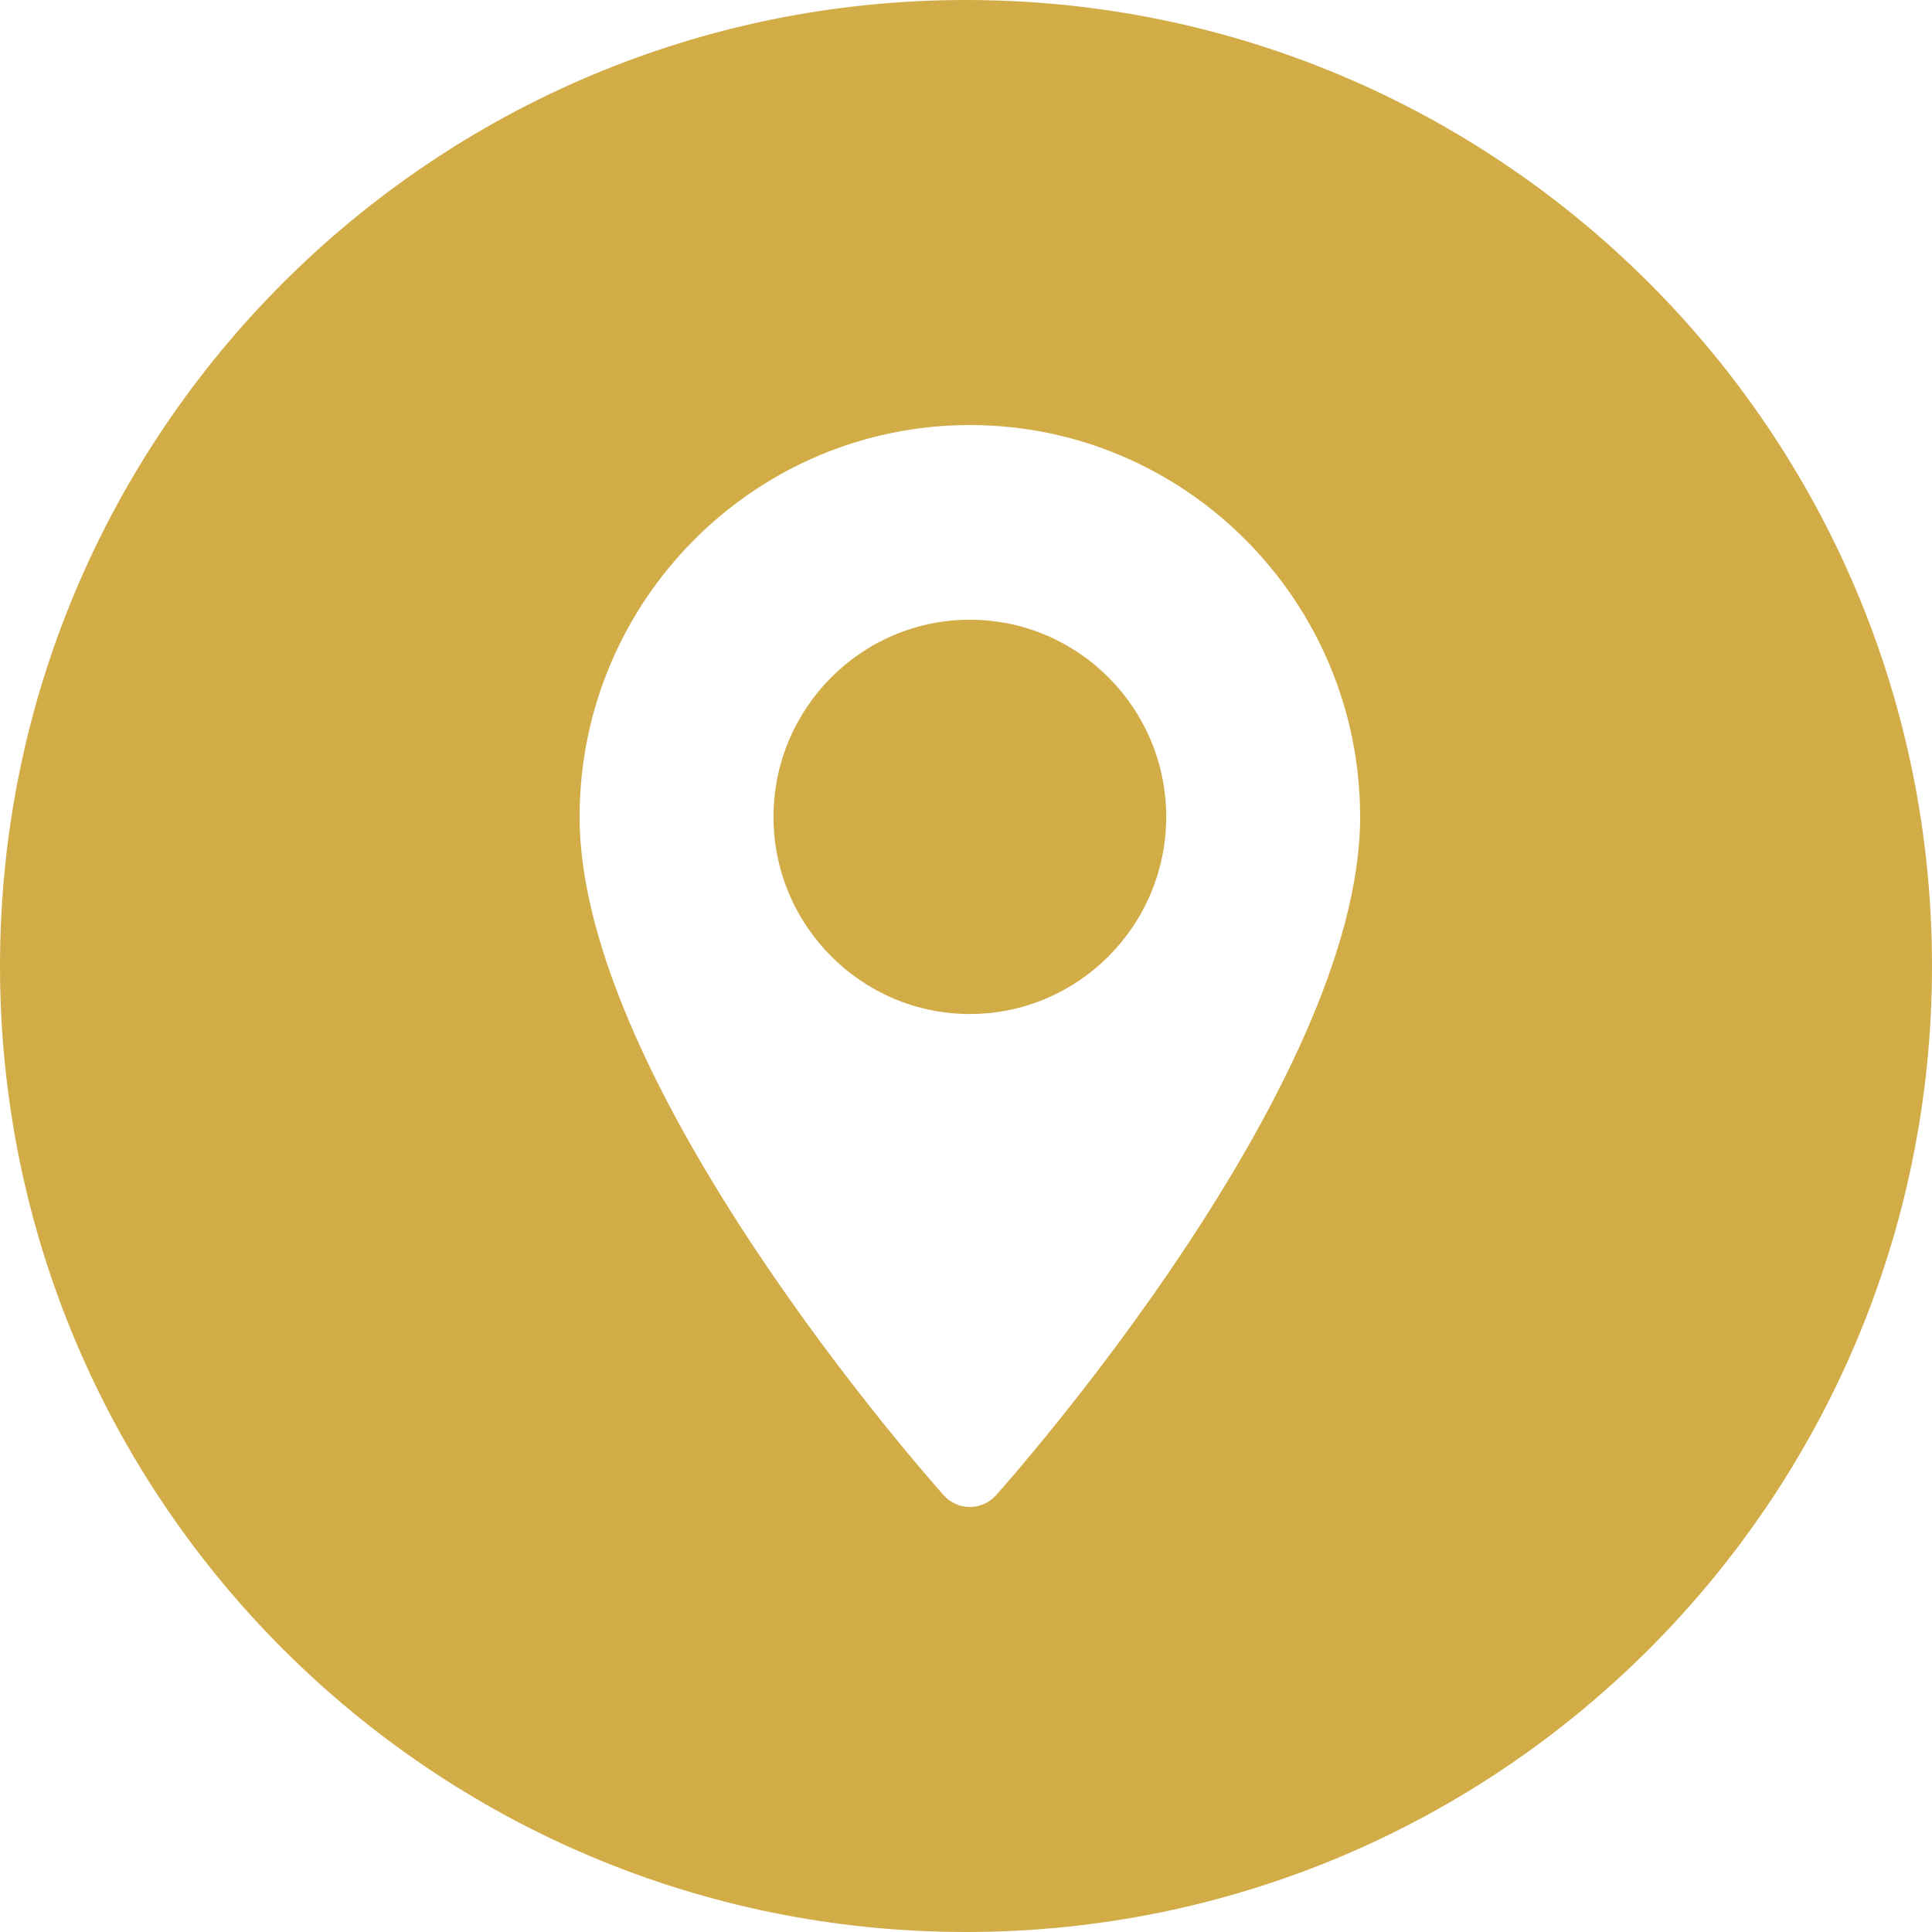 <svg xmlns="http://www.w3.org/2000/svg" fill="none" viewBox="0 0 250 250" height="250" width="250">
<g clip-path="url(#clip0_1136_108)">
<path fill="#D2AC47" d="M125 0C55.964 0 0 55.964 0 125C0 194.036 55.964 250 125 250C194.036 250 250 194.036 250 125C250 55.964 194.036 0 125 0ZM75 105.702C75 77.745 97.654 55 125.5 55C153.346 55 175.999 77.745 176 105.702C176 140.398 130.807 191.334 128.883 193.486C127.079 195.503 123.924 195.507 122.117 193.486C120.193 191.334 75 140.398 75 105.702ZM100.092 105.702C100.092 119.769 111.49 131.212 125.5 131.212C139.51 131.212 150.907 119.769 150.907 105.703C150.907 91.637 139.51 80.193 125.5 80.193C111.49 80.193 100.092 91.636 100.092 105.702Z" clip-rule="evenodd" fill-rule="evenodd"></path>
</g>
<defs>
<clipPath id="clip0_1136_108">
<rect fill="white" height="250" width="250"></rect>
</clipPath>
</defs>
</svg>
